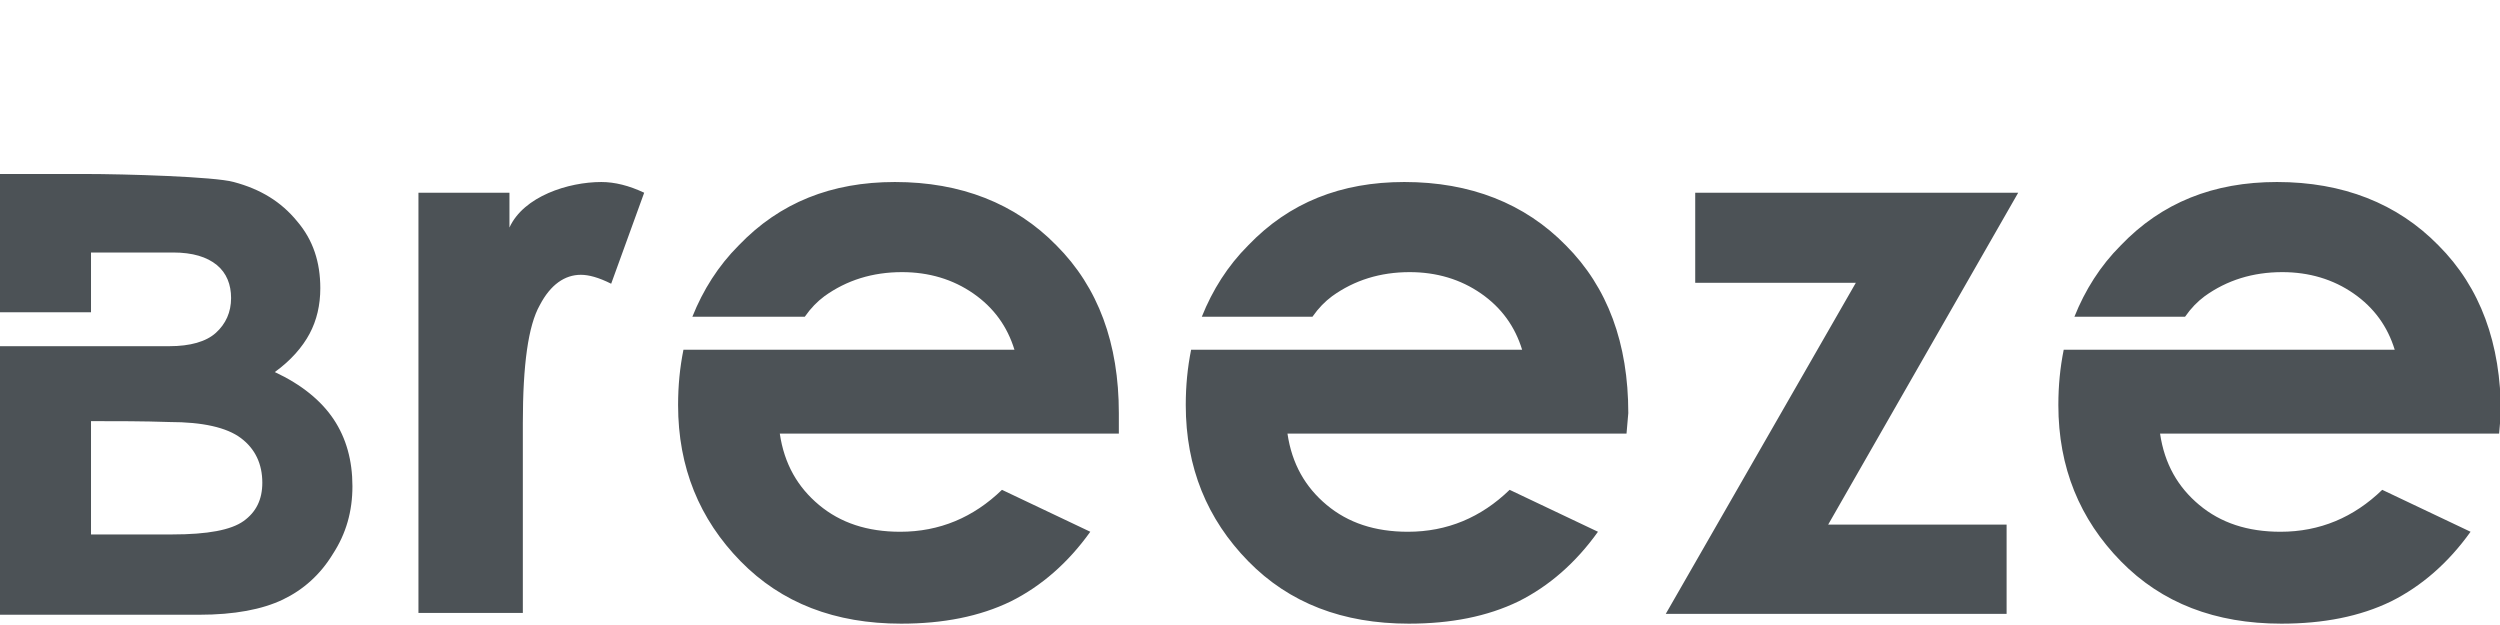 <?xml version="1.0" encoding="utf-8"?>
<!-- Generator: Adobe Illustrator 25.4.1, SVG Export Plug-In . SVG Version: 6.00 Build 0)  -->
<svg version="1.1" id="Слой_1" xmlns="http://www.w3.org/2000/svg" xmlns:xlink="http://www.w3.org/1999/xlink" x="0px" y="0px"
	 viewBox="0 0 280.2 70" style="enable-background:new 0 0 280.2 70;" xml:space="preserve">
<style type="text/css">
	.st0{fill:none;}
	.st1{fill:none;stroke:#43525A;stroke-width:0.75;stroke-linecap:round;stroke-linejoin:round;stroke-miterlimit:10;}
	.st2{fill:none;stroke:#3C3C3B;stroke-width:0.444;stroke-linecap:round;stroke-linejoin:round;stroke-miterlimit:22.926;}
	.st3{fill:#4C5256;}
	.st4{fill:#FF0019;}
	.st5{clip-path:url(#SVGID_00000007397399242117200950000001453724231004013459_);}
	.st6{fill:#FFFFFF;}
	.st7{opacity:0.5;}
	.st8{fill-rule:evenodd;clip-rule:evenodd;fill:#30343B;}
	.st9{fill:#30343B;}
	.st10{fill:none;stroke:#404041;stroke-width:0.75;stroke-miterlimit:22.926;}
	.st11{fill:#404041;}
	.st12{fill:none;stroke:#4C5256;stroke-width:0.75;stroke-miterlimit:22.926;}
	.st13{fill:none;stroke:#4C5256;stroke-width:0.75;stroke-miterlimit:10;}
	.st14{fill:none;stroke:#4C5256;stroke-width:0.75;stroke-miterlimit:22.926;stroke-dasharray:10,10;}
	.st15{fill-rule:evenodd;clip-rule:evenodd;fill:none;stroke:#4C5256;stroke-width:1.5;stroke-miterlimit:22.926;}
	
		.st16{fill-rule:evenodd;clip-rule:evenodd;fill:none;stroke:#4C5256;stroke-width:0.75;stroke-miterlimit:22.926;stroke-dasharray:10,10;}
	.st17{fill-rule:evenodd;clip-rule:evenodd;fill:#FFFFFF;stroke:#4C5256;stroke-width:1.5;stroke-miterlimit:22.926;}
	.st18{fill-rule:evenodd;clip-rule:evenodd;fill:#58595B;stroke:#4C5256;stroke-width:1.5;stroke-miterlimit:22.926;}
	
		.st19{fill-rule:evenodd;clip-rule:evenodd;fill:none;stroke:#4C5256;stroke-width:1.5;stroke-linecap:round;stroke-linejoin:round;stroke-miterlimit:22.926;}
	.st20{fill-rule:evenodd;clip-rule:evenodd;fill:#4C5256;}
	
		.st21{fill-rule:evenodd;clip-rule:evenodd;fill:none;stroke:#4C5256;stroke-width:1.5;stroke-linecap:round;stroke-linejoin:round;stroke-miterlimit:10;}
	
		.st22{fill-rule:evenodd;clip-rule:evenodd;fill:#FFFFFF;stroke:#4C5256;stroke-width:1.5;stroke-linejoin:round;stroke-miterlimit:22.926;}
	
		.st23{fill-rule:evenodd;clip-rule:evenodd;fill:#B0B1B2;stroke:#4C5256;stroke-width:1.5;stroke-linejoin:round;stroke-miterlimit:22.926;}
	.st24{opacity:0.41;}
	.st25{clip-path:url(#SVGID_00000119090957400405359240000009588584535475923588_);}
	.st26{clip-path:url(#SVGID_00000101102696726840648390000017430004269277630621_);}
	.st27{fill:#FFFFFF;stroke:#4C5256;stroke-width:0.75;stroke-miterlimit:10;}
	.st28{fill:#FFFFFF;stroke:#000000;stroke-width:0.75;stroke-miterlimit:10;}
	.st29{fill-rule:evenodd;clip-rule:evenodd;fill:none;}
</style>
<rect x="0" class="st29" width="280.2" height="70"/>
<path class="st20" d="M0,68.8v-30h10.2v0c2.9,0,5.9,0,8.8,0c2.3,0,4.1-0.5,5.2-1.5c1.1-1,1.7-2.3,1.7-3.9c0-1.5-0.5-2.8-1.6-3.7
	c-1.1-0.9-2.7-1.4-4.9-1.4h-9.2v6.7H0V19.5h9.5c4.5,0,14.6,0.3,16.7,0.9c3,0.8,5.3,2.2,7.1,4.4c1.8,2.1,2.6,4.6,2.6,7.5
	c0,1.9-0.4,3.6-1.2,5.1c-0.8,1.5-2.1,3-3.9,4.3c3,1.4,5.2,3.2,6.6,5.3c1.4,2.1,2.1,4.6,2.1,7.5c0,2.8-0.7,5.3-2.2,7.6
	c-1.4,2.3-3.3,4-5.6,5.1c-2.3,1.1-5.4,1.7-9.4,1.7H0L0,68.8z M10.2,47.2v12.7h9.1c4,0,6.6-0.5,8-1.5c1.4-1,2.1-2.4,2.1-4.3
	c0-2.1-0.8-3.8-2.4-5c-1.6-1.2-4.3-1.8-8-1.8C16,47.2,13.1,47.2,10.2,47.2L10.2,47.2z M280.1,48.6h-38c0.5,3.4,2,6,4.4,8
	c2.4,2,5.4,3,9.1,3c4.4,0,8.2-1.6,11.4-4.7l9.9,4.7c-2.5,3.5-5.5,6.1-8.9,7.8c-3.5,1.7-7.6,2.5-12.3,2.5c-7.4,0-13.4-2.3-18-7
	c-4.6-4.7-7-10.5-7-17.5c0-2.2,0.2-4.2,0.6-6.2h11.4h12.1h13.6c-0.8-2.6-2.3-4.7-4.6-6.3c-2.3-1.6-5-2.4-8-2.4
	c-3.3,0-6.2,0.9-8.7,2.7c-0.8,0.6-1.5,1.3-2.2,2.3h-12.4c1.2-3,2.9-5.7,5.2-8c4.6-4.8,10.4-7.1,17.5-7.1c7.4,0,13.5,2.4,18.1,7.1
	c4.7,4.7,7,11,7,18.8L280.1,48.6L280.1,48.6z M190,21.6h36.2l-21.3,37.2h20v10h-38.2L208,31.7h-18V21.6L190,21.6z M182.3,48.6h-38
	c0.5,3.4,2,6,4.4,8c2.4,2,5.4,3,9.1,3c4.4,0,8.2-1.6,11.4-4.7l9.9,4.7c-2.5,3.5-5.5,6.1-8.9,7.8c-3.5,1.7-7.6,2.5-12.3,2.5
	c-7.4,0-13.4-2.3-18-7c-4.6-4.7-7-10.5-7-17.5c0-2.2,0.2-4.2,0.6-6.2h11.4h12.5h13.2c-0.8-2.6-2.3-4.7-4.6-6.3c-2.3-1.6-5-2.4-8-2.4
	c-3.3,0-6.2,0.9-8.7,2.7c-0.8,0.6-1.5,1.3-2.2,2.3h-12.4c1.2-3,2.9-5.7,5.2-8c4.6-4.8,10.4-7.1,17.5-7.1c7.4,0,13.5,2.4,18.1,7.1
	c4.7,4.7,7,11,7,18.8L182.3,48.6L182.3,48.6z M125.4,48.6h-38c0.5,3.4,2,6,4.4,8c2.4,2,5.4,3,9.1,3c4.4,0,8.2-1.6,11.4-4.7l9.9,4.7
	c-2.5,3.5-5.5,6.1-8.9,7.8c-3.5,1.7-7.6,2.5-12.3,2.5c-7.4,0-13.4-2.3-18-7c-4.6-4.7-7-10.5-7-17.5c0-2.2,0.2-4.2,0.6-6.2h11.4h9.3
	h16.4c-0.8-2.6-2.3-4.7-4.6-6.3c-2.3-1.6-5-2.4-8-2.4c-3.3,0-6.2,0.9-8.7,2.7c-0.8,0.6-1.5,1.3-2.2,2.3H77.6c1.2-3,2.9-5.7,5.2-8
	c4.6-4.8,10.4-7.1,17.5-7.1c7.4,0,13.5,2.4,18.1,7.1c4.7,4.7,7,11,7,18.8L125.4,48.6L125.4,48.6z M46.9,21.6h10.2v3.9
	c1.6-3.5,6.6-5.1,10.3-5.1c1.5,0,3.1,0.4,4.8,1.2l-3.7,10.2c-1.4-0.7-2.5-1-3.4-1c-1.8,0-3.4,1.1-4.6,3.4c-1.3,2.3-1.9,6.7-1.9,13.2
	l0,2.3v19H46.9V21.6z"/>
</svg>
